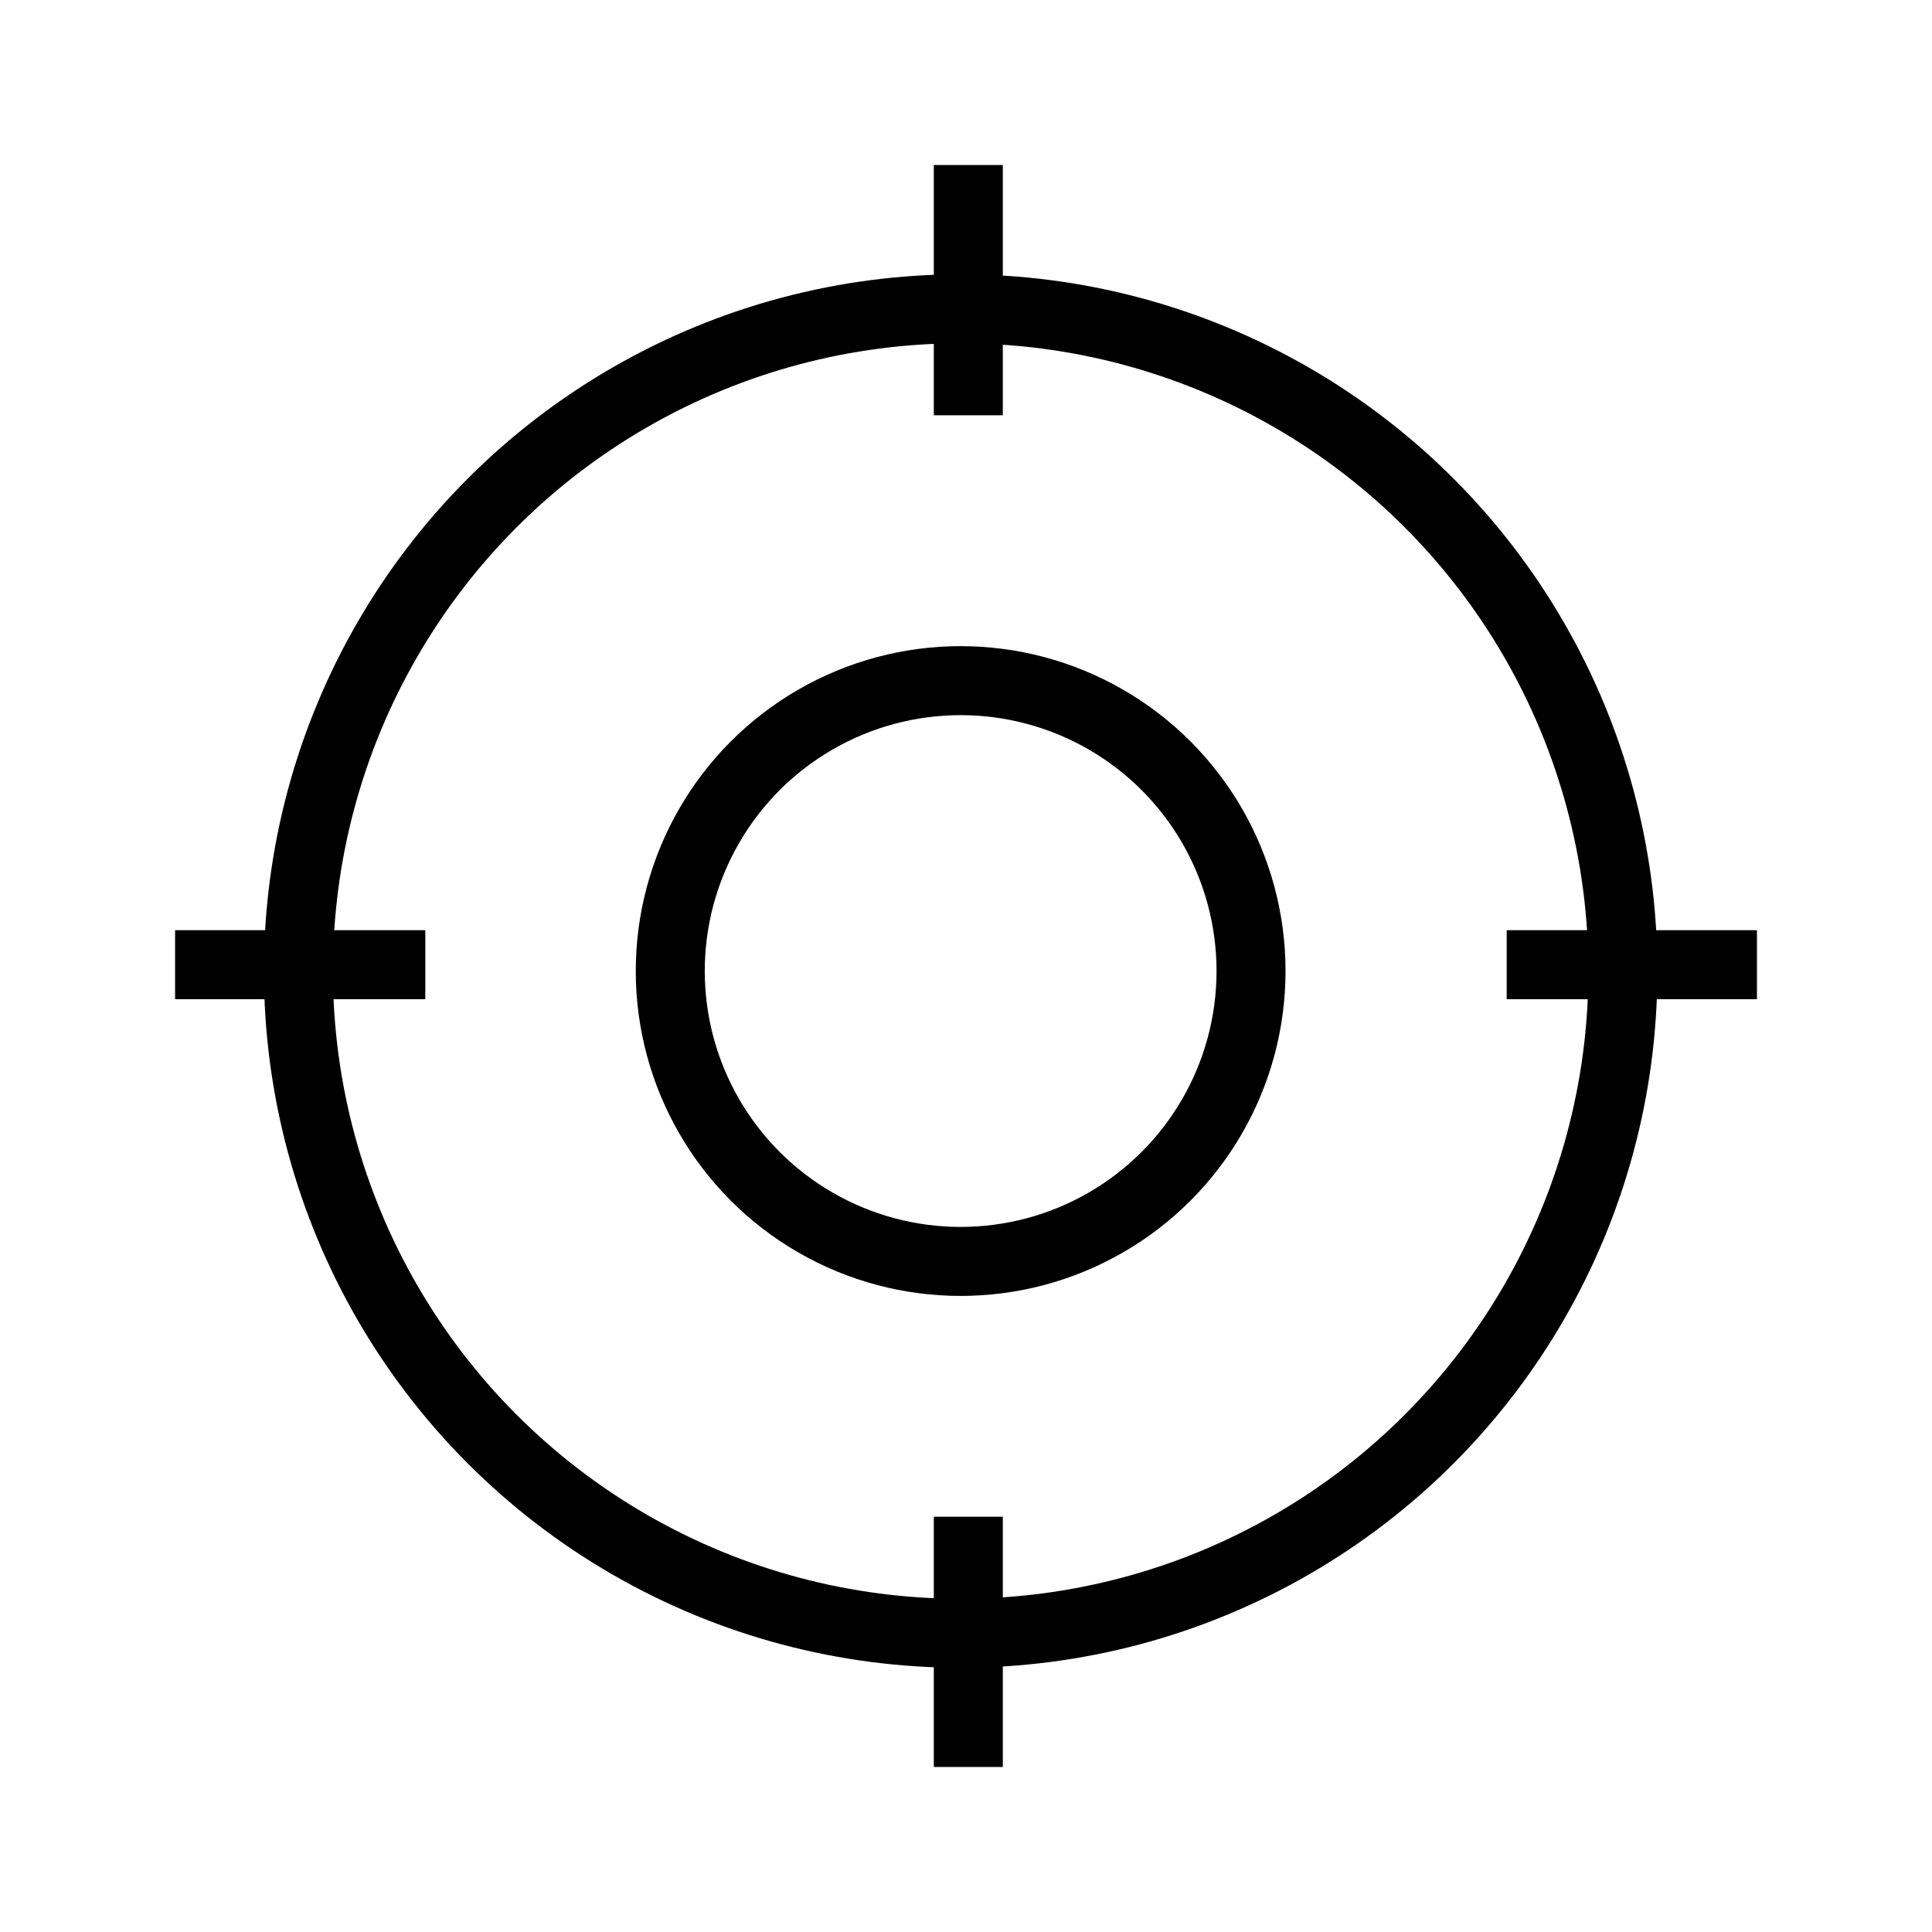 <svg width="56" height="56" viewBox="0 0 56 56" fill="none" xmlns="http://www.w3.org/2000/svg">
<circle cx="27.845" cy="28.146" r="8.417" stroke="black" stroke-width="2"/>
<circle cx="27.845" cy="28.146" r="19.195" stroke="black" stroke-width="2"/>
<line x1="28.067" y1="4.783" x2="28.067" y2="12.037" stroke="black" stroke-width="2"/>
<line x1="28.067" y1="43.963" x2="28.067" y2="51.217" stroke="black" stroke-width="2"/>
<line x1="43.672" y1="27.962" x2="50.926" y2="27.962" stroke="black" stroke-width="2"/>
<line x1="5.075" y1="27.962" x2="12.328" y2="27.962" stroke="black" stroke-width="2"/>
</svg>
